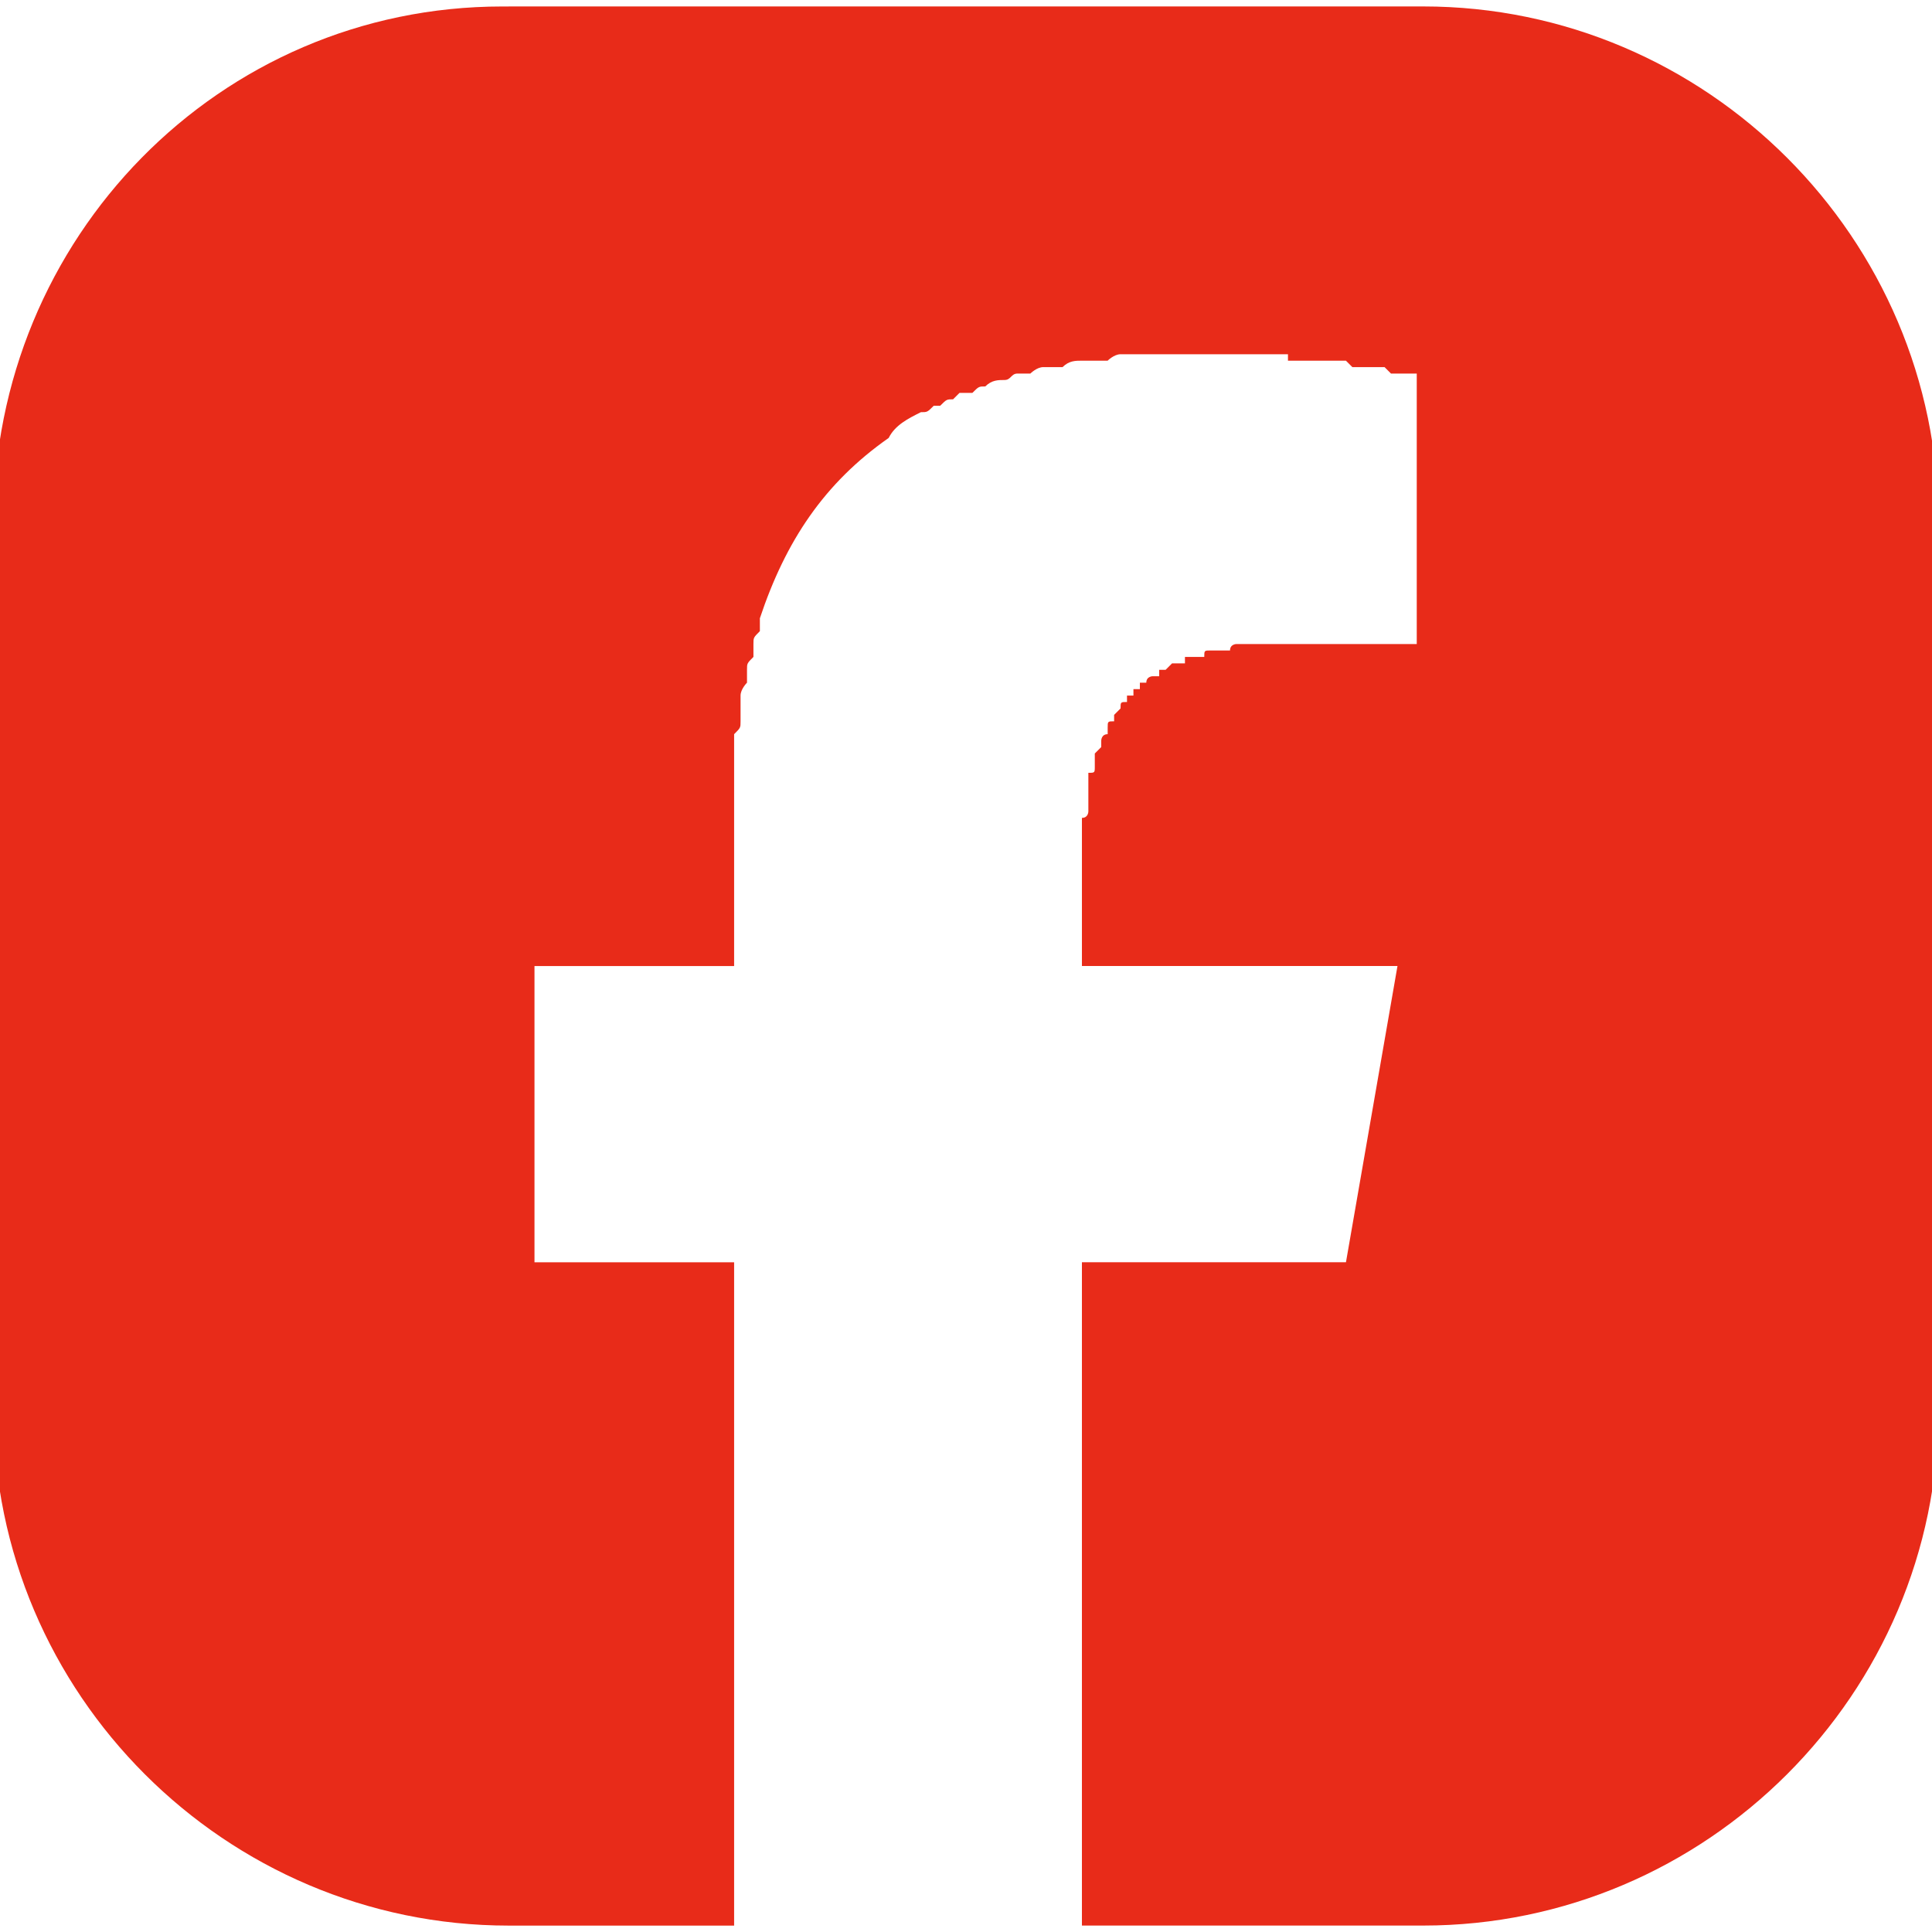 <?xml version="1.0" encoding="UTF-8"?>
<!DOCTYPE svg PUBLIC "-//W3C//DTD SVG 1.1//EN" "http://www.w3.org/Graphics/SVG/1.1/DTD/svg11.dtd">
<!-- Creator: CorelDRAW X8 -->
<svg xmlns="http://www.w3.org/2000/svg" xml:space="preserve" width="30px" height="30px" version="1.1" shape-rendering="geometricPrecision" text-rendering="geometricPrecision" image-rendering="optimizeQuality" fill-rule="evenodd" clip-rule="evenodd"
viewBox="0 0 300 300"
 xmlns:xlink="http://www.w3.org/1999/xlink">
 <g id="Ebene_x0020_1">
  <path fill="#E82B19" d="M79 1l49 0 44 0 35 0 14 0c44,0 80,36 80,80l0 138c0,44 -36,80 -80,80l-53 0 0 0 0 -103 41 0 8 -46 -49 0 0 -17 0 0c0,0 0,0 0,-1l0 0c0,0 0,-1 0,-1l0 0c0,0 0,-1 0,-1l0 0c0,0 0,-1 0,-1l0 0c0,0 0,-1 0,-1l0 0c0,0 0,-1 0,-1l0 0c1,0 1,-1 1,-1l0 0c0,0 0,-1 0,-1l0 0c0,0 0,-1 0,-1l0 0c0,0 0,-1 0,-1l0 0c0,0 0,-1 0,-1l0 0c0,0 0,-1 0,-1l0 0c0,0 0,0 0,-1l0 0c1,0 1,0 1,-1l0 0c0,0 0,0 0,0l0 0c0,-1 0,-1 0,-1l0 0c0,0 0,-1 0,-1l0 0c0,0 1,-1 1,-1l0 0c0,0 0,0 0,-1l0 0c0,0 0,0 0,0l0 0c0,0 0,-1 1,-1l0 0c0,0 0,0 0,-1l0 0c0,0 0,0 0,0l0 0c0,-1 0,-1 1,-1l0 0c0,0 0,0 0,-1l0 0c0,0 0,0 0,0l0 0c0,0 1,-1 1,-1l0 0c0,0 0,0 0,0l0 0c0,-1 0,-1 1,-1l0 0c0,0 0,0 0,-1l0 0c0,0 0,0 1,0l0 0c0,0 0,0 0,-1l0 0c0,0 0,0 1,0l0 0c0,0 0,0 0,-1l0 0c0,0 1,0 1,0l0 0c0,0 0,0 0,0l0 0c0,-1 1,-1 1,-1l0 0c0,0 0,0 1,0l0 0c0,0 0,-1 0,-1l0 0c0,0 1,0 1,0l0 0c0,0 0,0 0,0l0 0c1,-1 1,-1 1,-1l0 0c0,0 1,0 1,0l0 0c0,0 0,0 1,0l0 0c0,-1 0,-1 0,-1l0 0c1,0 1,0 1,0l0 0c0,0 1,0 1,0l0 0c0,0 0,0 1,0l0 0c0,-1 0,-1 1,-1l0 0c0,0 0,0 0,0l0 0c1,0 1,0 1,0l0 0c1,0 1,0 1,0l0 0c0,0 1,0 1,0l0 0c0,-1 1,-1 1,-1l0 0c0,0 1,0 1,0l0 0c0,0 1,0 1,0l0 0c0,0 1,0 1,0l0 0c0,0 1,0 1,0l0 0c0,0 1,0 1,0l0 0c0,0 1,0 1,0l0 0c0,0 1,0 1,0l0 0c0,0 1,0 1,0l0 0c1,0 1,0 1,0l0 0c1,0 1,0 2,0l0 0 0 0 0 0 1 0 0 0 0 0 0 0 0 0 0 0 1 0 0 0 0 0 0 0 0 0 0 0 1 0 0 0 0 0 0 0 0 0 0 0 1 0 0 0 0 0 0 0 0 0 0 0 1 0 0 0 0 0 0 0 0 0 0 0 1 0 0 0 0 0 0 0 0 0 0 0 0 0 0 0 1 0 0 0 0 0 0 0 0 0 0 0 1 0 0 0 0 0 0 0 0 0 0 0 1 0 0 0 0 0 0 0 0 0 0 0 0 0 0 0 1 0 0 0 0 0 0 0 0 0 0 0 1 0 0 0 0 0 0 0 0 0 0 0 0 0 0 0 1 0 0 0 0 0 0 0 0 0 0 0 0 0 0 0 1 0 0 0 0 0 0 0 0 0 0 0 0 0 0 0 1 0 0 0 0 0 0 0 0 0 0 0 0 0 0 0 0 0 0 0 1 0 0 0 0 0 0 0 0 0 0 0 0 0 0 0 0 0 0 0 1 0 0 0 0 0 0 0 0 0 0 0 0 0 0 0 0 0 0 0 1 0 0 0 0 0 0 0 0 0 0 -42 0 0 0 0 0 0 -1 0 0 0 0 0 0 0 -1 0 0 0 0 0 0 0 0 0 0 0 -1 0 0 0 0 0 0 0 0 0 0 0 -1 0 0 0 -1 -1 0 0 0 0 -1 0 0 0 -1 0 0 0 0 0 -1 0 0 0 0 0 0 0 -1 0 0 0 0 0 -1 0 0 0 0 0 0 0 -1 -1 -2 0 0 0 0 0 -1 0 0 0 0 0 0 0 -1 0c0,0 -1,0 -2,0l0 0 -1 0 0 0 -1 0 0 0 -1 0 0 0 0 -1 0 0 -1 0 0 0c-1,0 -2,0 -3,0l0 0 0 0 -1 0 0 0 0 0 0 0c-1,0 -2,0 -2,0l0 0c-1,0 -1,0 -2,0l0 0 -1 0 0 0 0 0 0 0 0 0 0 0 -1 0 0 0 0 0 0 0 -1 0 0 0 -1 0 0 0 0 0c-1,0 -1,0 -2,0l0 0c-1,0 -2,0 -3,0l0 0c0,0 -1,0 -2,0l0 0c0,0 -1,0 -2,0l0 0c-1,0 -1,0 -2,0l0 0c-1,0 -2,0 -2,0l0 0c-1,0 -2,1 -2,1l0 0c-1,0 -2,0 -2,0l0 0c-1,0 -2,0 -2,0l0 0c-1,0 -2,0 -3,1l0 0c0,0 -1,0 -1,0 -1,0 -2,0 -2,0l0 0c-1,0 -2,1 -2,1 -1,0 -1,0 -2,0 -1,0 -1,1 -2,1l0 0c-1,0 -2,0 -3,1l0 0c-1,0 -1,0 -2,1l0 0c-1,0 -1,0 -2,0 0,0 -1,1 -1,1 -1,0 -1,0 -2,1l0 0c0,0 -1,0 -1,0l0 0c-1,1 -1,1 -2,1l0 0c-2,1 -4,2 -5,4l0 0c-10,7 -16,16 -20,28l0 0c0,1 0,2 0,2l0 0c-1,1 -1,1 -1,2l0 0c0,1 0,1 0,2l0 0c-1,1 -1,1 -1,2l0 0c0,0 0,1 0,2l0 0c0,0 -1,1 -1,2l0 0c0,0 0,1 0,2l0 0c0,0 0,1 0,2l0 0c0,1 0,1 -1,2l0 0c0,1 0,1 0,2l0 0c0,1 0,2 0,2 0,1 0,2 0,2l0 0c0,1 0,2 0,3 0,1 0,1 0,2 0,1 0,2 0,2l0 0c0,1 0,2 0,3l0 0 0 20 -31 0 0 46 31 0 0 100 0 3 -35 0c-44,0 -80,-36 -80,-80l0 -138c0,-44 35,-80 79,-80l1 0zm141 99l0 0 0 0z"/>
 </g>
</svg>
